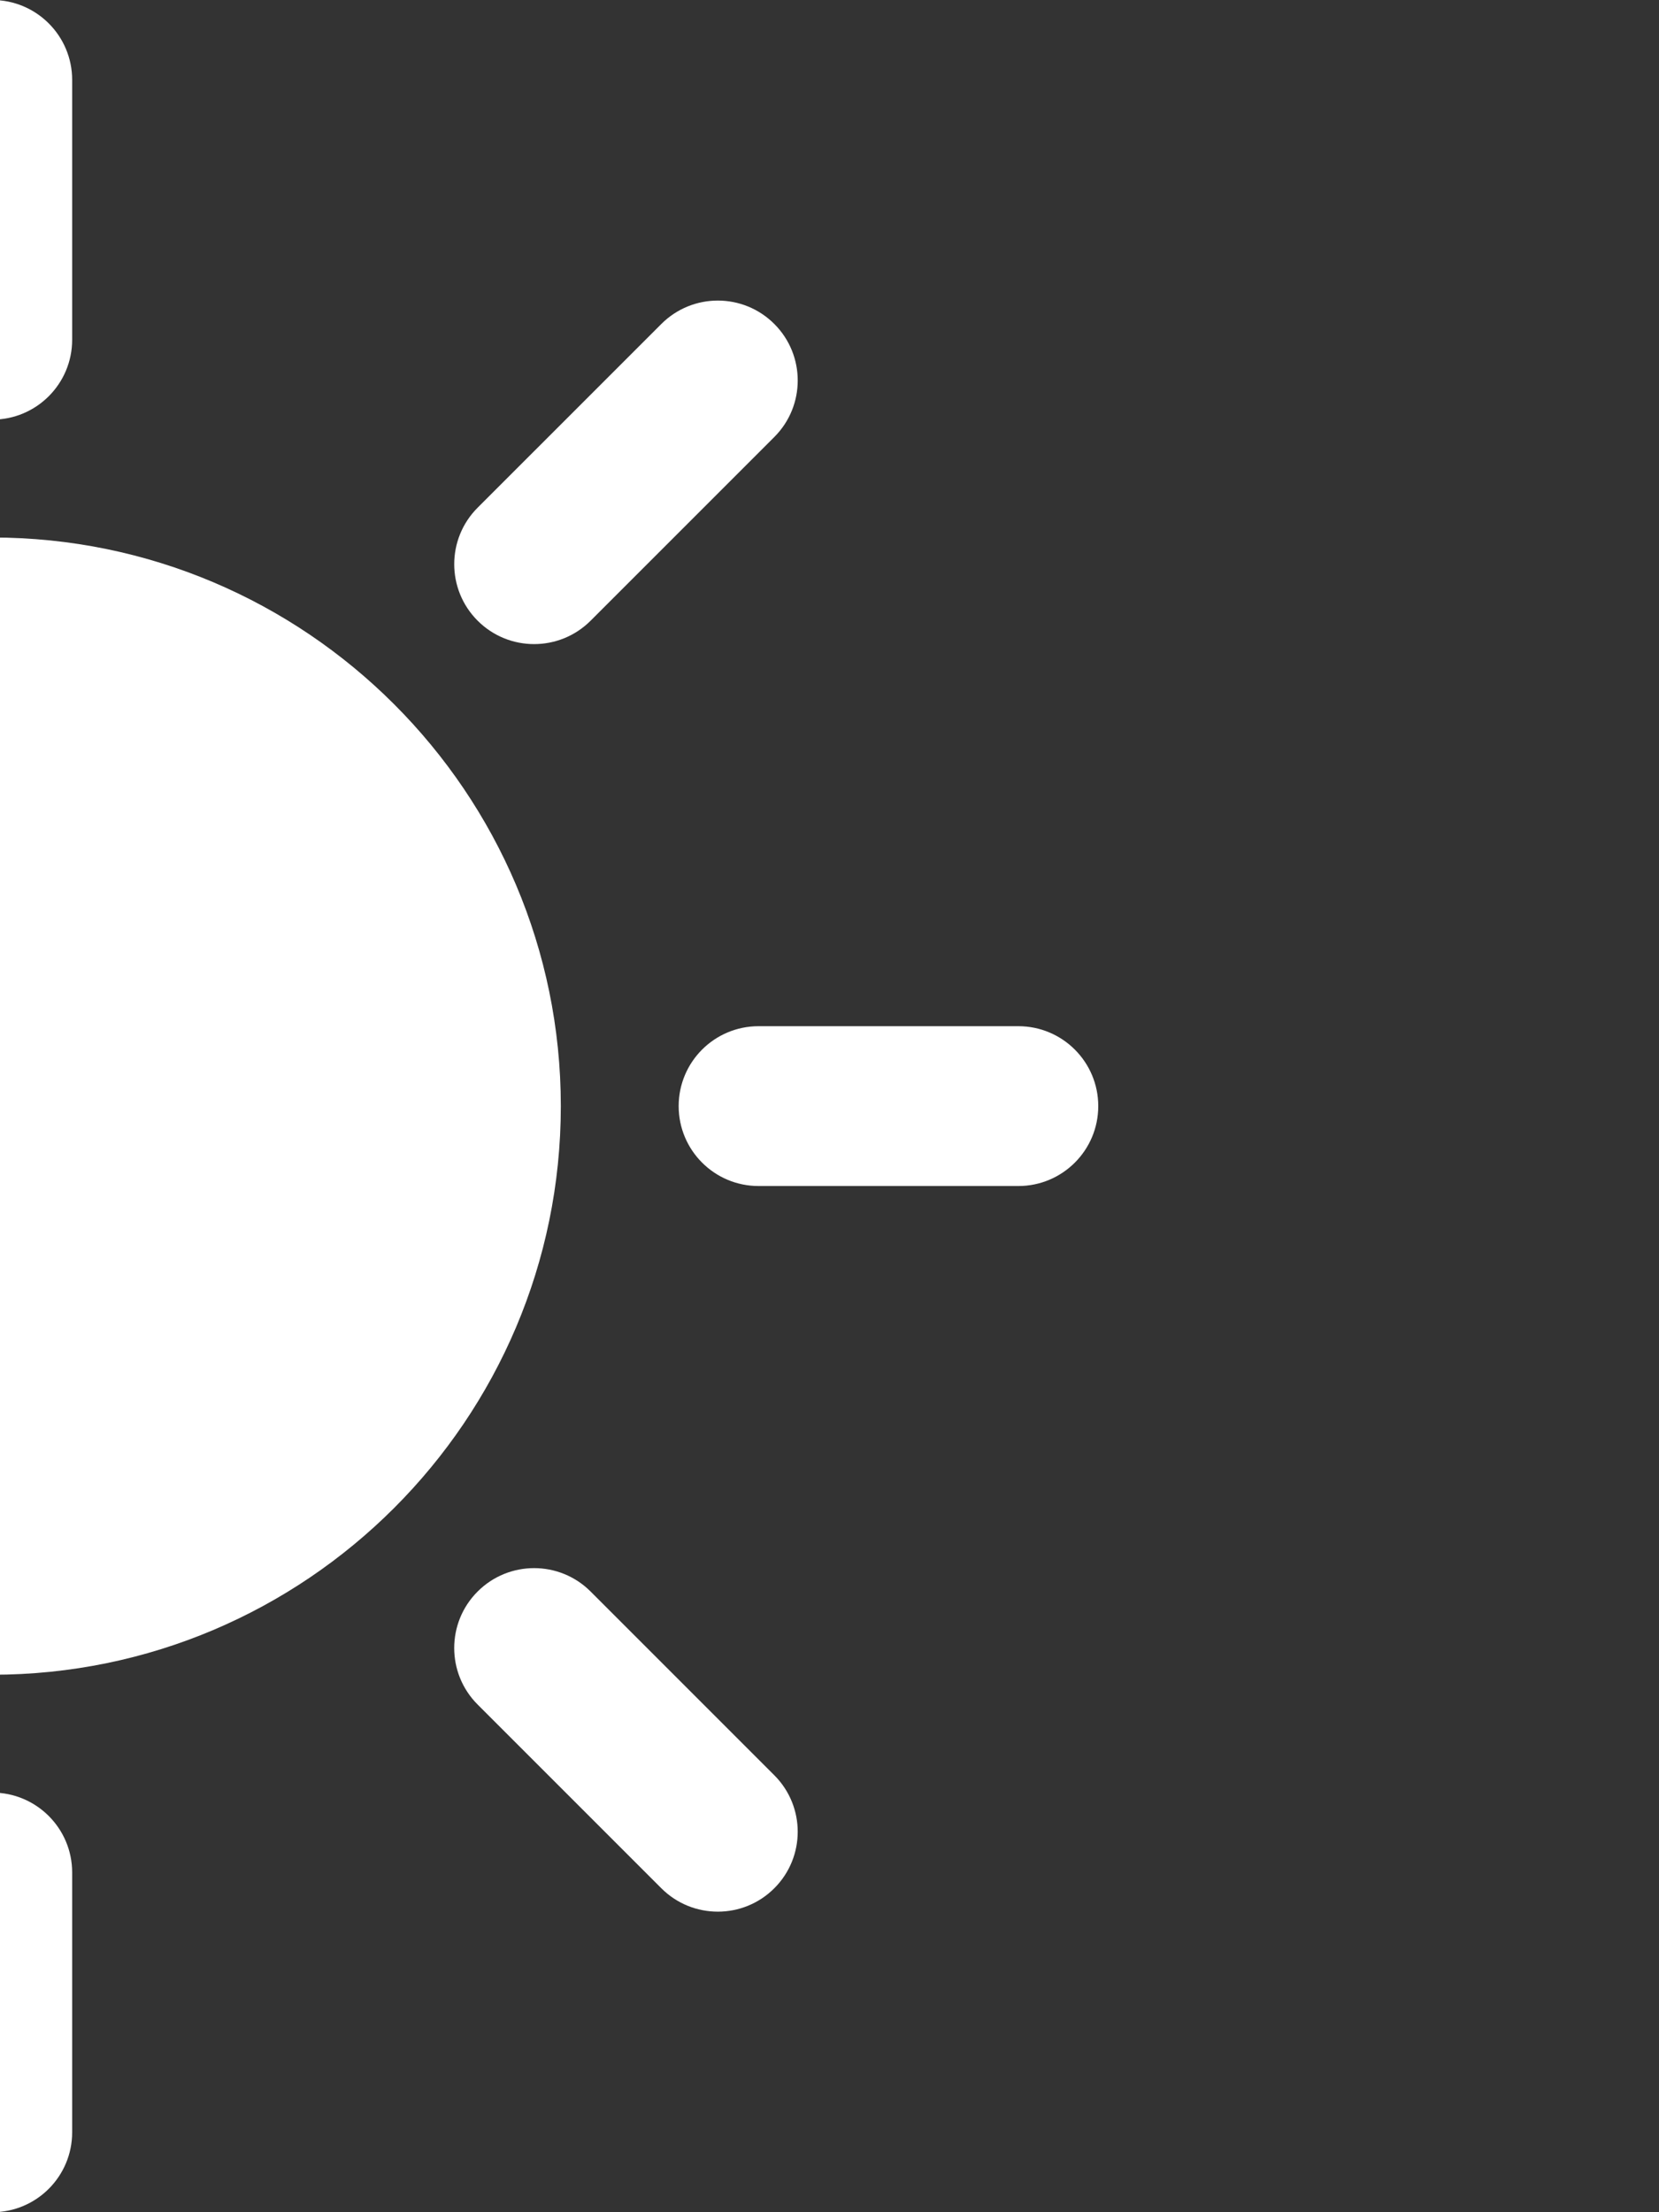 <?xml version="1.0" encoding="UTF-8" standalone="no"?>
<!DOCTYPE svg PUBLIC "-//W3C//DTD SVG 1.1//EN" "http://www.w3.org/Graphics/SVG/1.1/DTD/svg11.dtd">
<svg width="100%" height="100%" viewBox="0 0 12 16" version="1.1" xmlns="http://www.w3.org/2000/svg" xmlns:xlink="http://www.w3.org/1999/xlink" xml:space="preserve" xmlns:serif="http://www.serif.com/" style="fill-rule:evenodd;clip-rule:evenodd;stroke-linejoin:round;stroke-miterlimit:2;">
    <rect x="0" y="0" width="12" height="16" fill="#333333" stroke="none"/>
    <g transform="matrix(0.02,0,0,0.02,-8.056,4.996e-16)">
        <circle cx="400" cy="400" r="176.731" style="fill:white;"/>
    </g>
    <g transform="matrix(0.02,0,0,0.02,-8.056,4.996e-16)">
        <path d="M400,605.633C286.616,605.633 194.371,513.387 194.371,400.004C194.371,286.62 286.616,194.375 400,194.375C513.384,194.375 605.629,286.62 605.629,400.004C605.629,513.387 513.384,605.633 400,605.633ZM400,252.166C318.485,252.166 252.166,318.485 252.166,400C252.166,481.515 318.485,547.834 400,547.834C481.515,547.834 547.834,481.515 547.834,400C547.834,318.485 481.515,252.166 400,252.166Z" style="fill:white;fill-rule:nonzero;"/>
    </g>
    <g transform="matrix(0.02,0,0,0.02,-8.056,4.996e-16)">
        <path d="M400,151.752C384.041,151.752 371.102,138.814 371.102,122.854L371.102,28.898C371.102,12.939 384.041,-0 400,-0C415.959,-0 428.898,12.939 428.898,28.898L428.898,122.854C428.898,138.814 415.959,151.752 400,151.752Z" style="fill:white;fill-rule:nonzero;"/>
    </g>
    <g transform="matrix(0.02,0,0,0.02,-8.056,4.996e-16)">
        <path d="M400,800C384.041,800 371.102,787.061 371.102,771.102L371.102,677.146C371.102,661.186 384.041,648.248 400,648.248C415.959,648.248 428.898,661.186 428.898,677.146L428.898,771.102C428.898,787.065 415.959,800 400,800Z" style="fill:white;fill-rule:nonzero;"/>
    </g>
    <g transform="matrix(0.02,0,0,0.02,-8.056,4.996e-16)">
        <path d="M771.102,428.898L677.146,428.898C661.186,428.898 648.248,415.959 648.248,400C648.248,384.041 661.186,371.102 677.146,371.102L771.102,371.102C787.061,371.102 800,384.041 800,400C800,415.959 787.065,428.898 771.102,428.898Z" style="fill:white;fill-rule:nonzero;"/>
    </g>
    <g transform="matrix(0.02,0,0,0.02,-8.056,4.996e-16)">
        <path d="M595.974,232.924C588.58,232.924 581.182,230.104 575.541,224.459C564.255,213.174 564.255,194.875 575.541,183.594L641.979,117.16C653.264,105.874 671.563,105.87 682.844,117.16C694.13,128.445 694.13,146.743 682.844,158.025L616.406,224.459C610.765,230.104 603.368,232.924 595.974,232.924Z" style="fill:white;fill-rule:nonzero;"/>
    </g>
    <g transform="matrix(0.02,0,0,0.02,-8.056,4.996e-16)">
        <path d="M662.408,691.309C655.014,691.309 647.616,688.489 641.975,682.844L575.537,616.406C564.251,605.121 564.251,586.823 575.537,575.541C586.823,564.255 605.121,564.255 616.402,575.541L682.84,641.979C694.126,653.264 694.126,671.563 682.84,682.844C677.2,688.489 669.806,691.309 662.408,691.309Z" style="fill:white;fill-rule:nonzero;"/>
    </g>
</svg>
